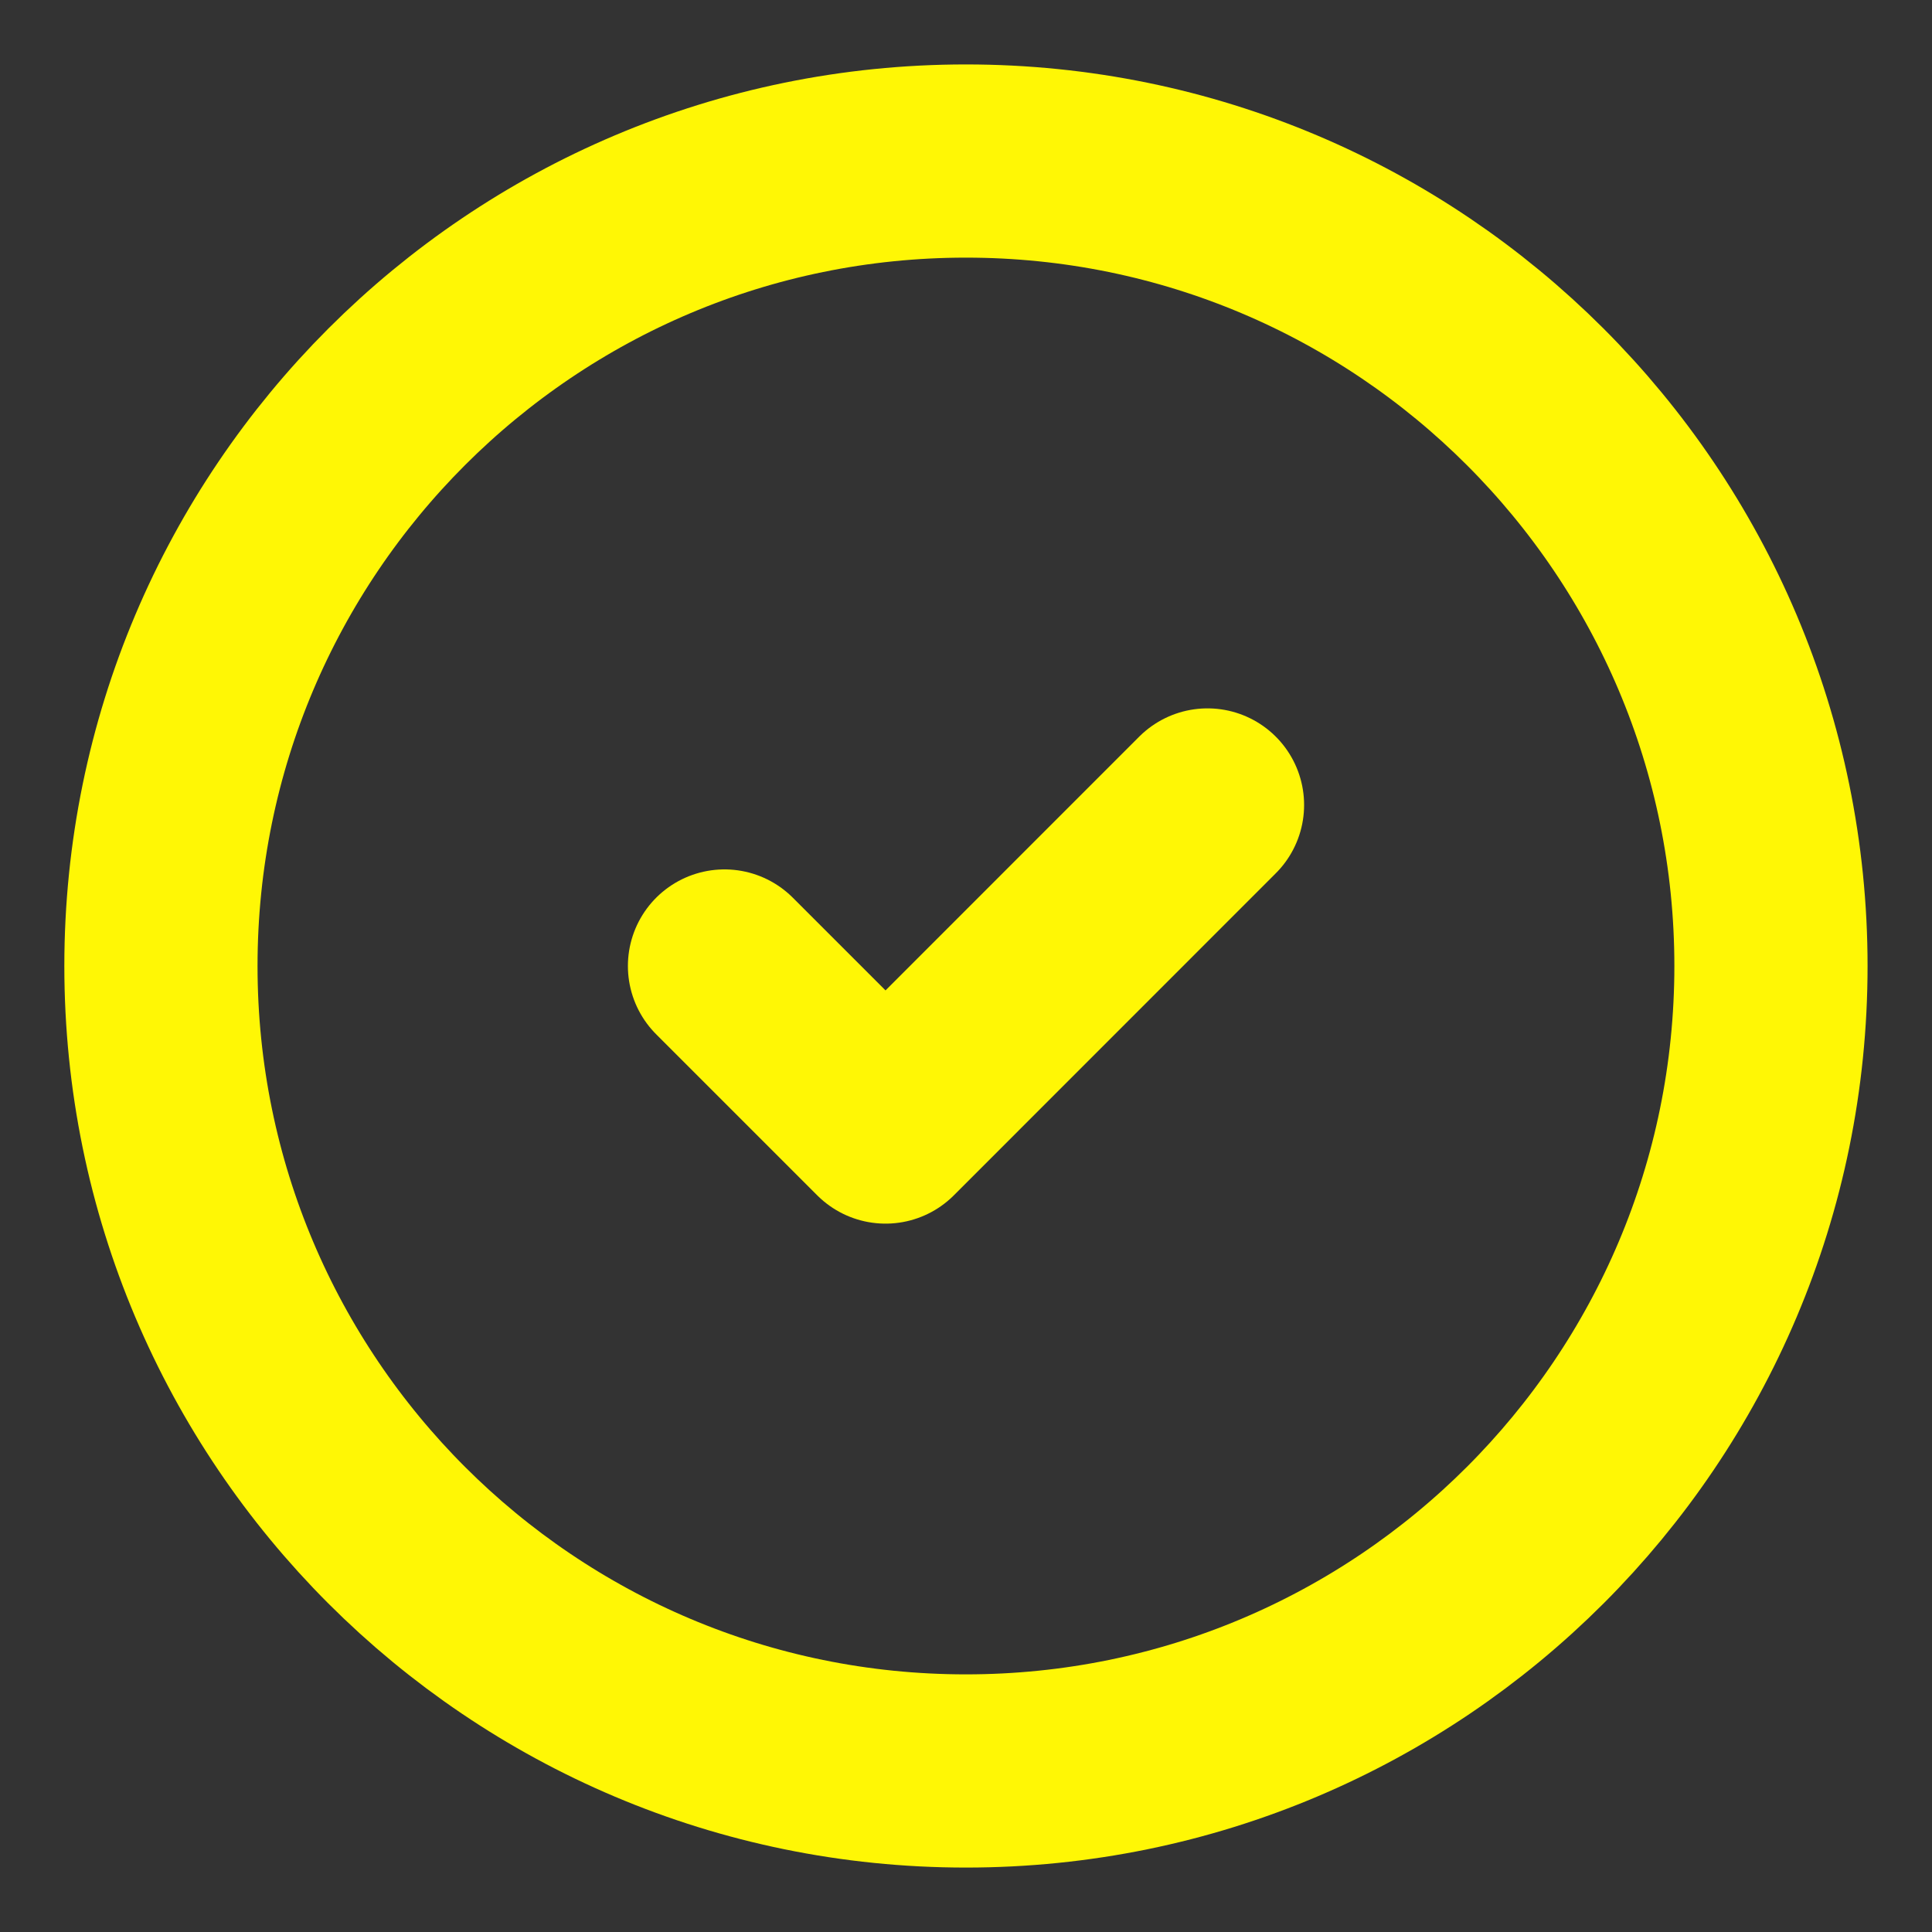 <?xml version="1.0" encoding="UTF-8"?> <svg xmlns="http://www.w3.org/2000/svg" width="20" height="20" viewBox="0 0 20 20" fill="none"><rect x="0" y="0" width="20" height="20" fill="#333333" stroke="none"/> <g clip-path="url(#clip0_179_708)"> <path d="M9.999 18.333C14.602 18.333 18.333 14.603 18.333 10C18.333 5.398 14.602 1.667 9.999 1.667C5.397 1.667 1.666 5.398 1.666 10C1.666 14.603 5.397 18.333 9.999 18.333Z" stroke="#FFF705" stroke-width="2" stroke-linecap="round" stroke-linejoin="round"></path> <path d="M7.5 10L9.167 11.667L12.5 8.333" stroke="#FFF705" stroke-width="2" stroke-linecap="round" stroke-linejoin="round"></path> </g> <defs> <clipPath id="clip0_179_708"> <rect width="20" height="20" fill="white"></rect> </clipPath> </defs> </svg> 